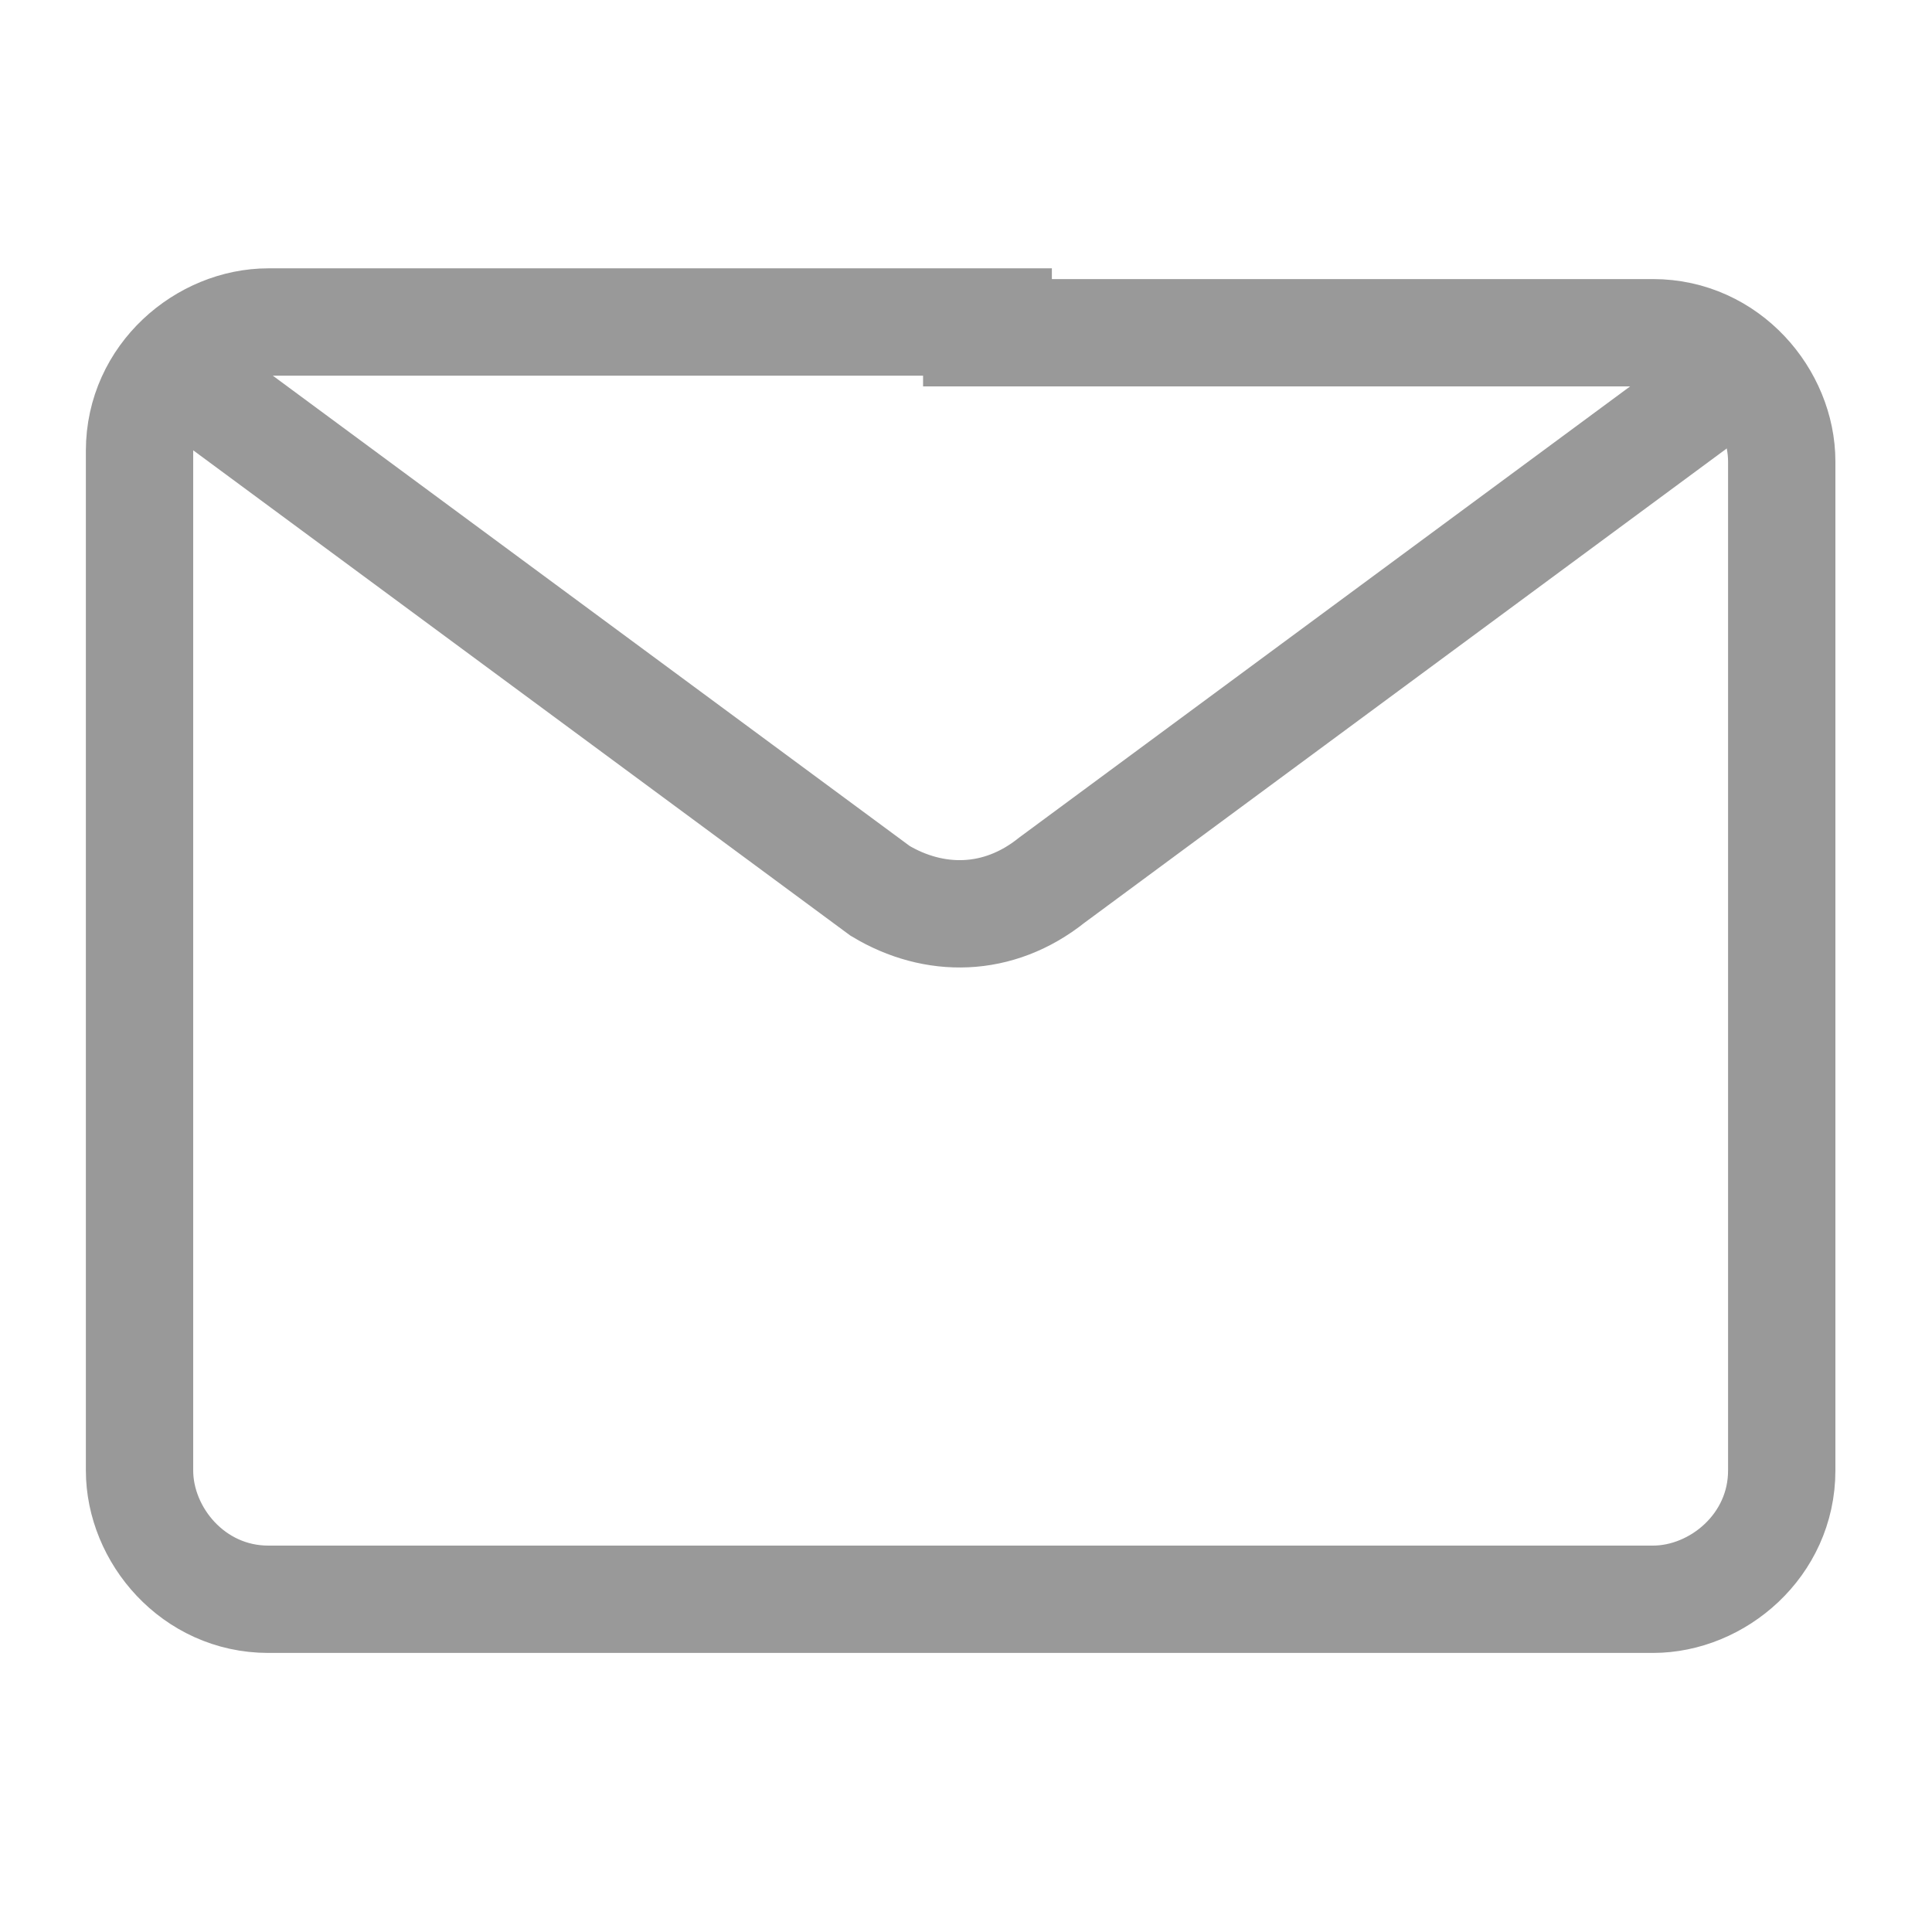 <?xml version="1.0" encoding="utf-8"?>
<!-- Generator: Adobe Illustrator 24.0.0, SVG Export Plug-In . SVG Version: 6.00 Build 0)  -->
<svg version="1.1" id="图层_1" xmlns="http://www.w3.org/2000/svg" xmlns:xlink="http://www.w3.org/1999/xlink" x="0px" y="0px"
	 viewBox="0 0 18 18" style="enable-background:new 0 0 18 18;" xml:space="preserve">
<style type="text/css">
	.st0{fill:none;stroke:#999999;stroke-miterlimit:10;}
</style>
<g>
	<path class="st0" d="M8.6,3.1h6.8c0.7,0,1.2,0.6,1.2,1.2v9.4c0,0.7-0.6,1.2-1.2,1.2H2.5c-0.7,0-1.2-0.6-1.2-1.2V4.2
		c0-0.7,0.6-1.2,1.2-1.2h7.3"/>
	<path class="st0" d="M1.7,3.5l6.5,4.8c0.5,0.3,1.1,0.3,1.6-0.1l6.5-4.8"/>
</g>
</svg>
